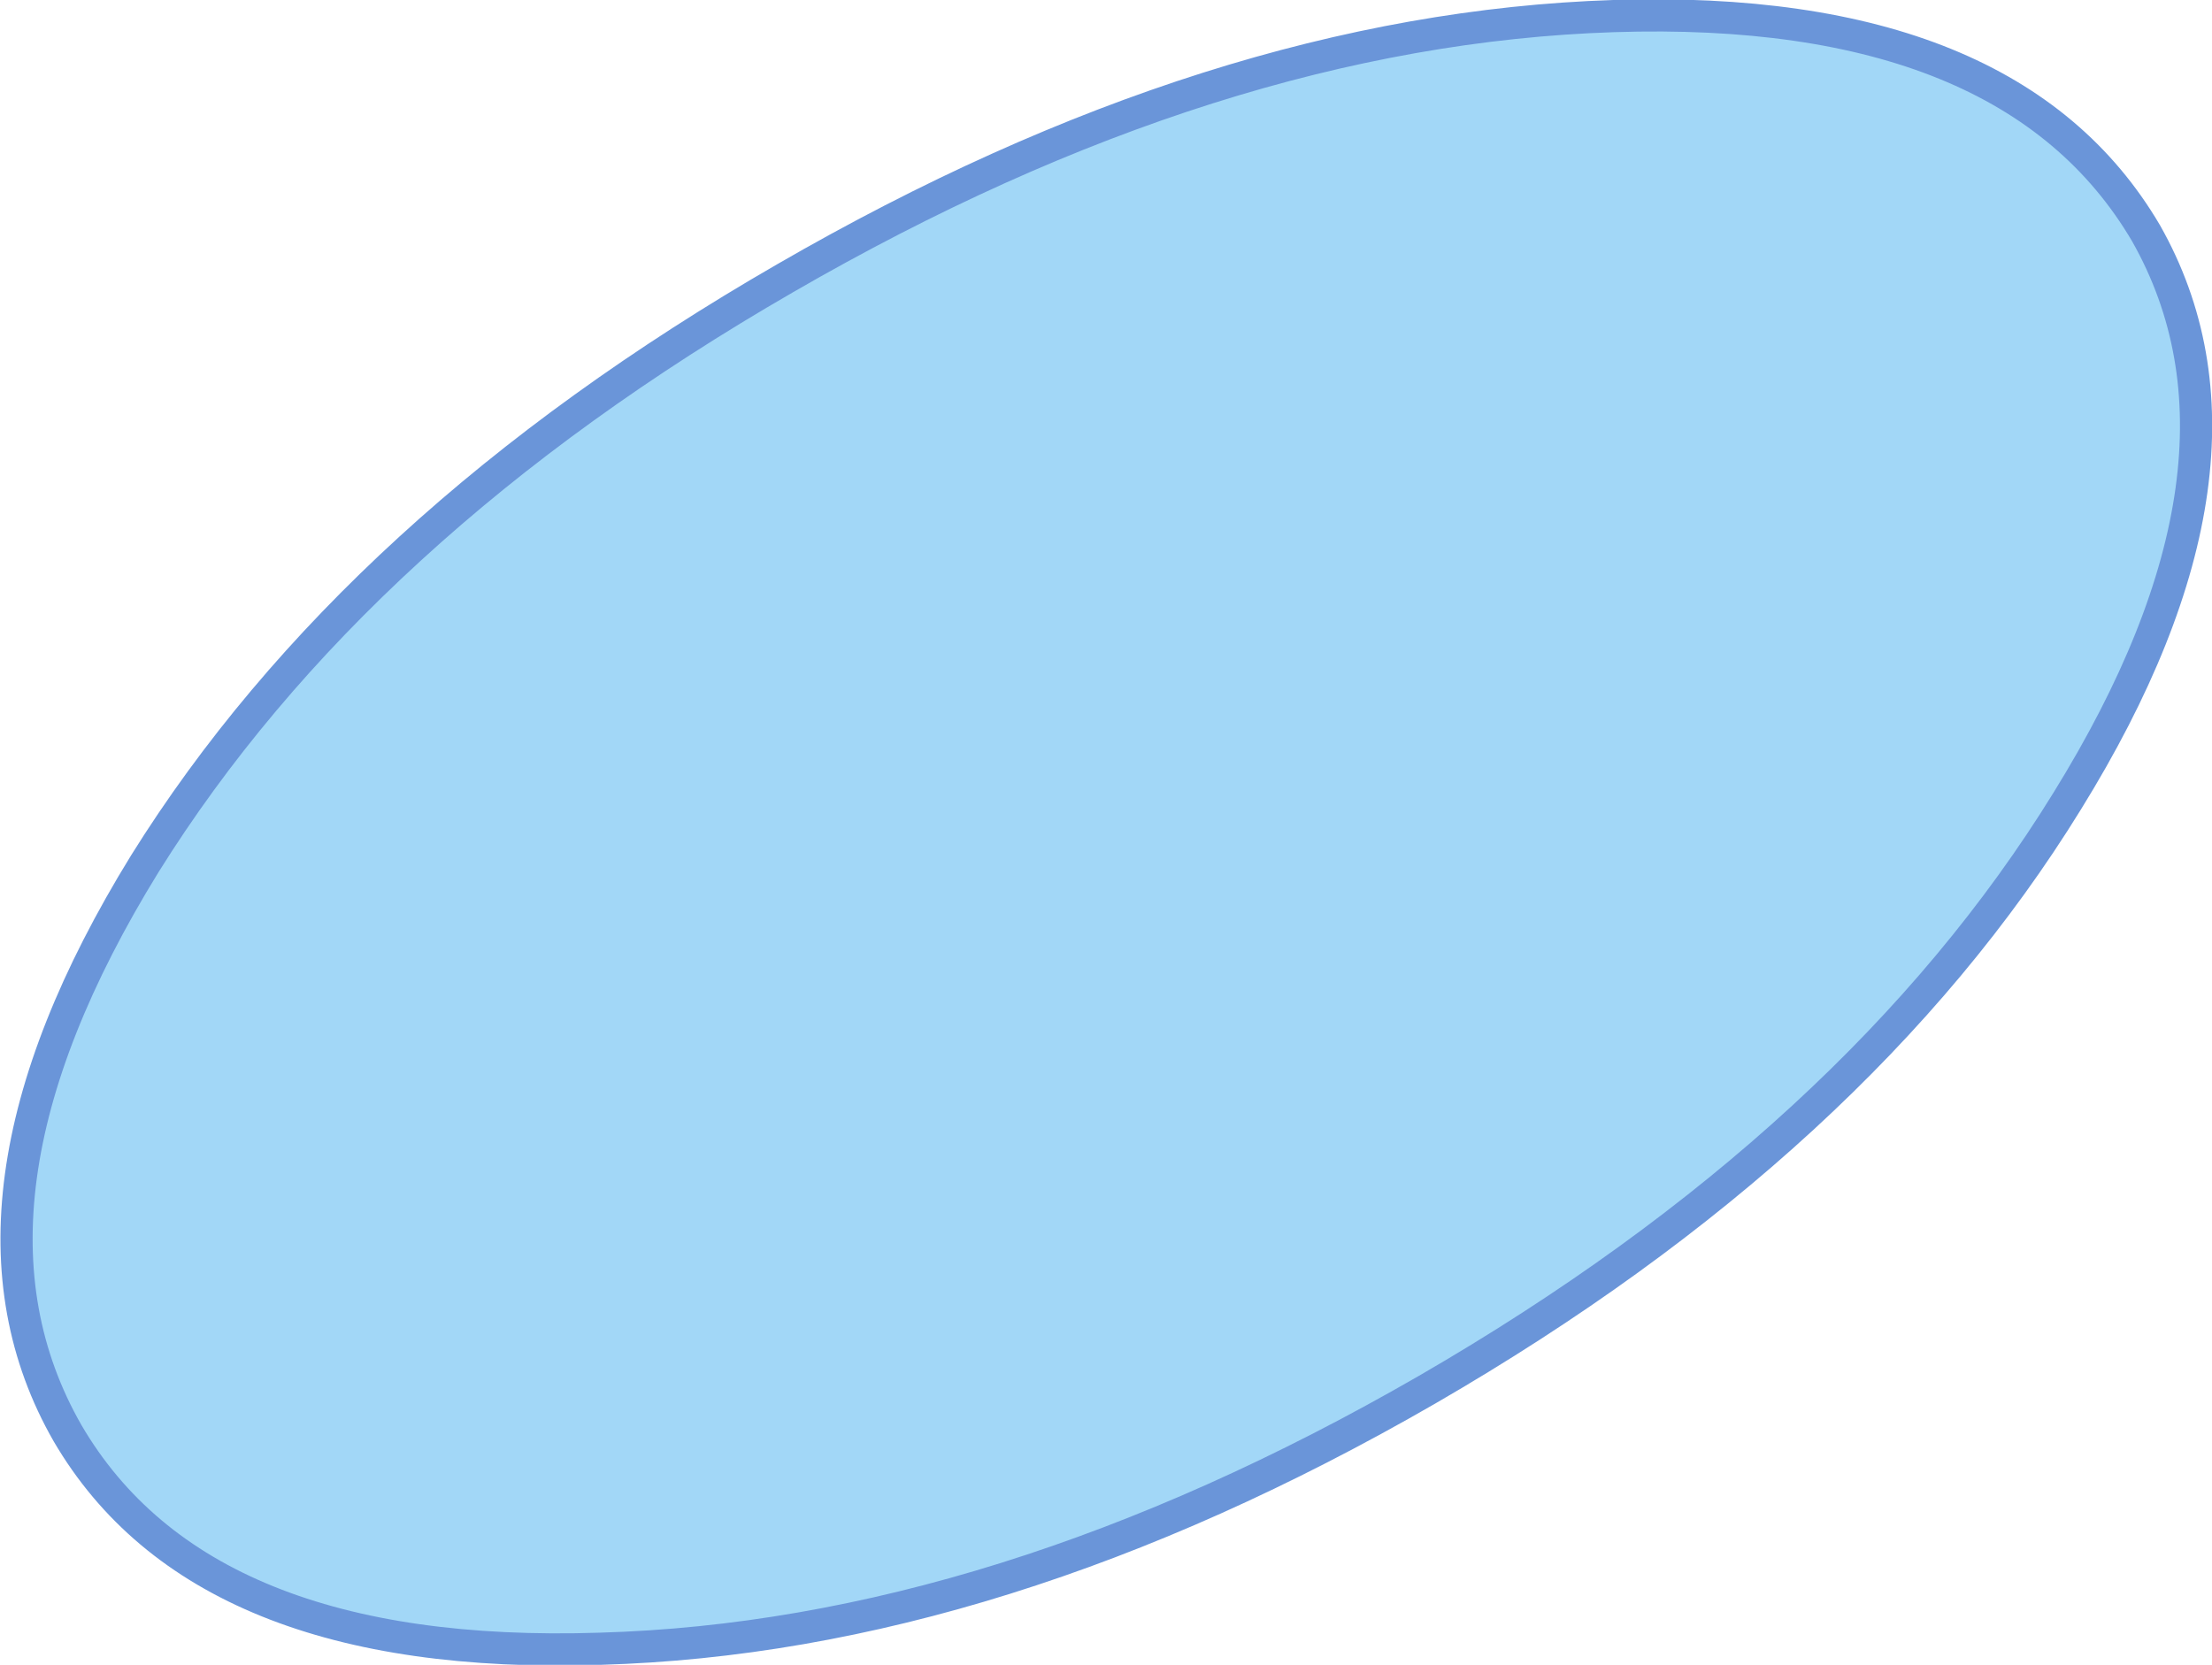 <?xml version="1.0" encoding="UTF-8" standalone="no"?>
<svg xmlns:xlink="http://www.w3.org/1999/xlink" height="51.75px" width="68.75px" xmlns="http://www.w3.org/2000/svg">
  <g transform="matrix(1.0, 0.0, 0.0, 1.0, 30.35, 15.95)">
    <path d="M36.35 -8.7 Q40.4 -1.55 33.9 8.95 27.4 19.5 14.0 27.25 0.65 34.95 -11.7 35.3 -24.1 35.7 -28.25 28.6 -32.35 21.45 -25.85 10.9 -19.3 0.4 -5.95 -7.3 7.45 -15.05 19.8 -15.45 32.15 -15.85 36.35 -8.7" fill="#a2d7f7" fill-rule="evenodd" stroke="none"/>
    <path d="M36.35 -8.7 Q40.4 -1.55 33.9 8.95 27.4 19.5 14.0 27.25 0.65 34.95 -11.7 35.3 -24.1 35.7 -28.25 28.6 -32.35 21.45 -25.85 10.9 -19.3 0.4 -5.95 -7.3 7.45 -15.05 19.8 -15.45 32.15 -15.85 36.35 -8.7 Z" fill="none" stroke="#6a95d9" stroke-linecap="round" stroke-linejoin="round" stroke-width="1.0"/>
  </g>
</svg>
